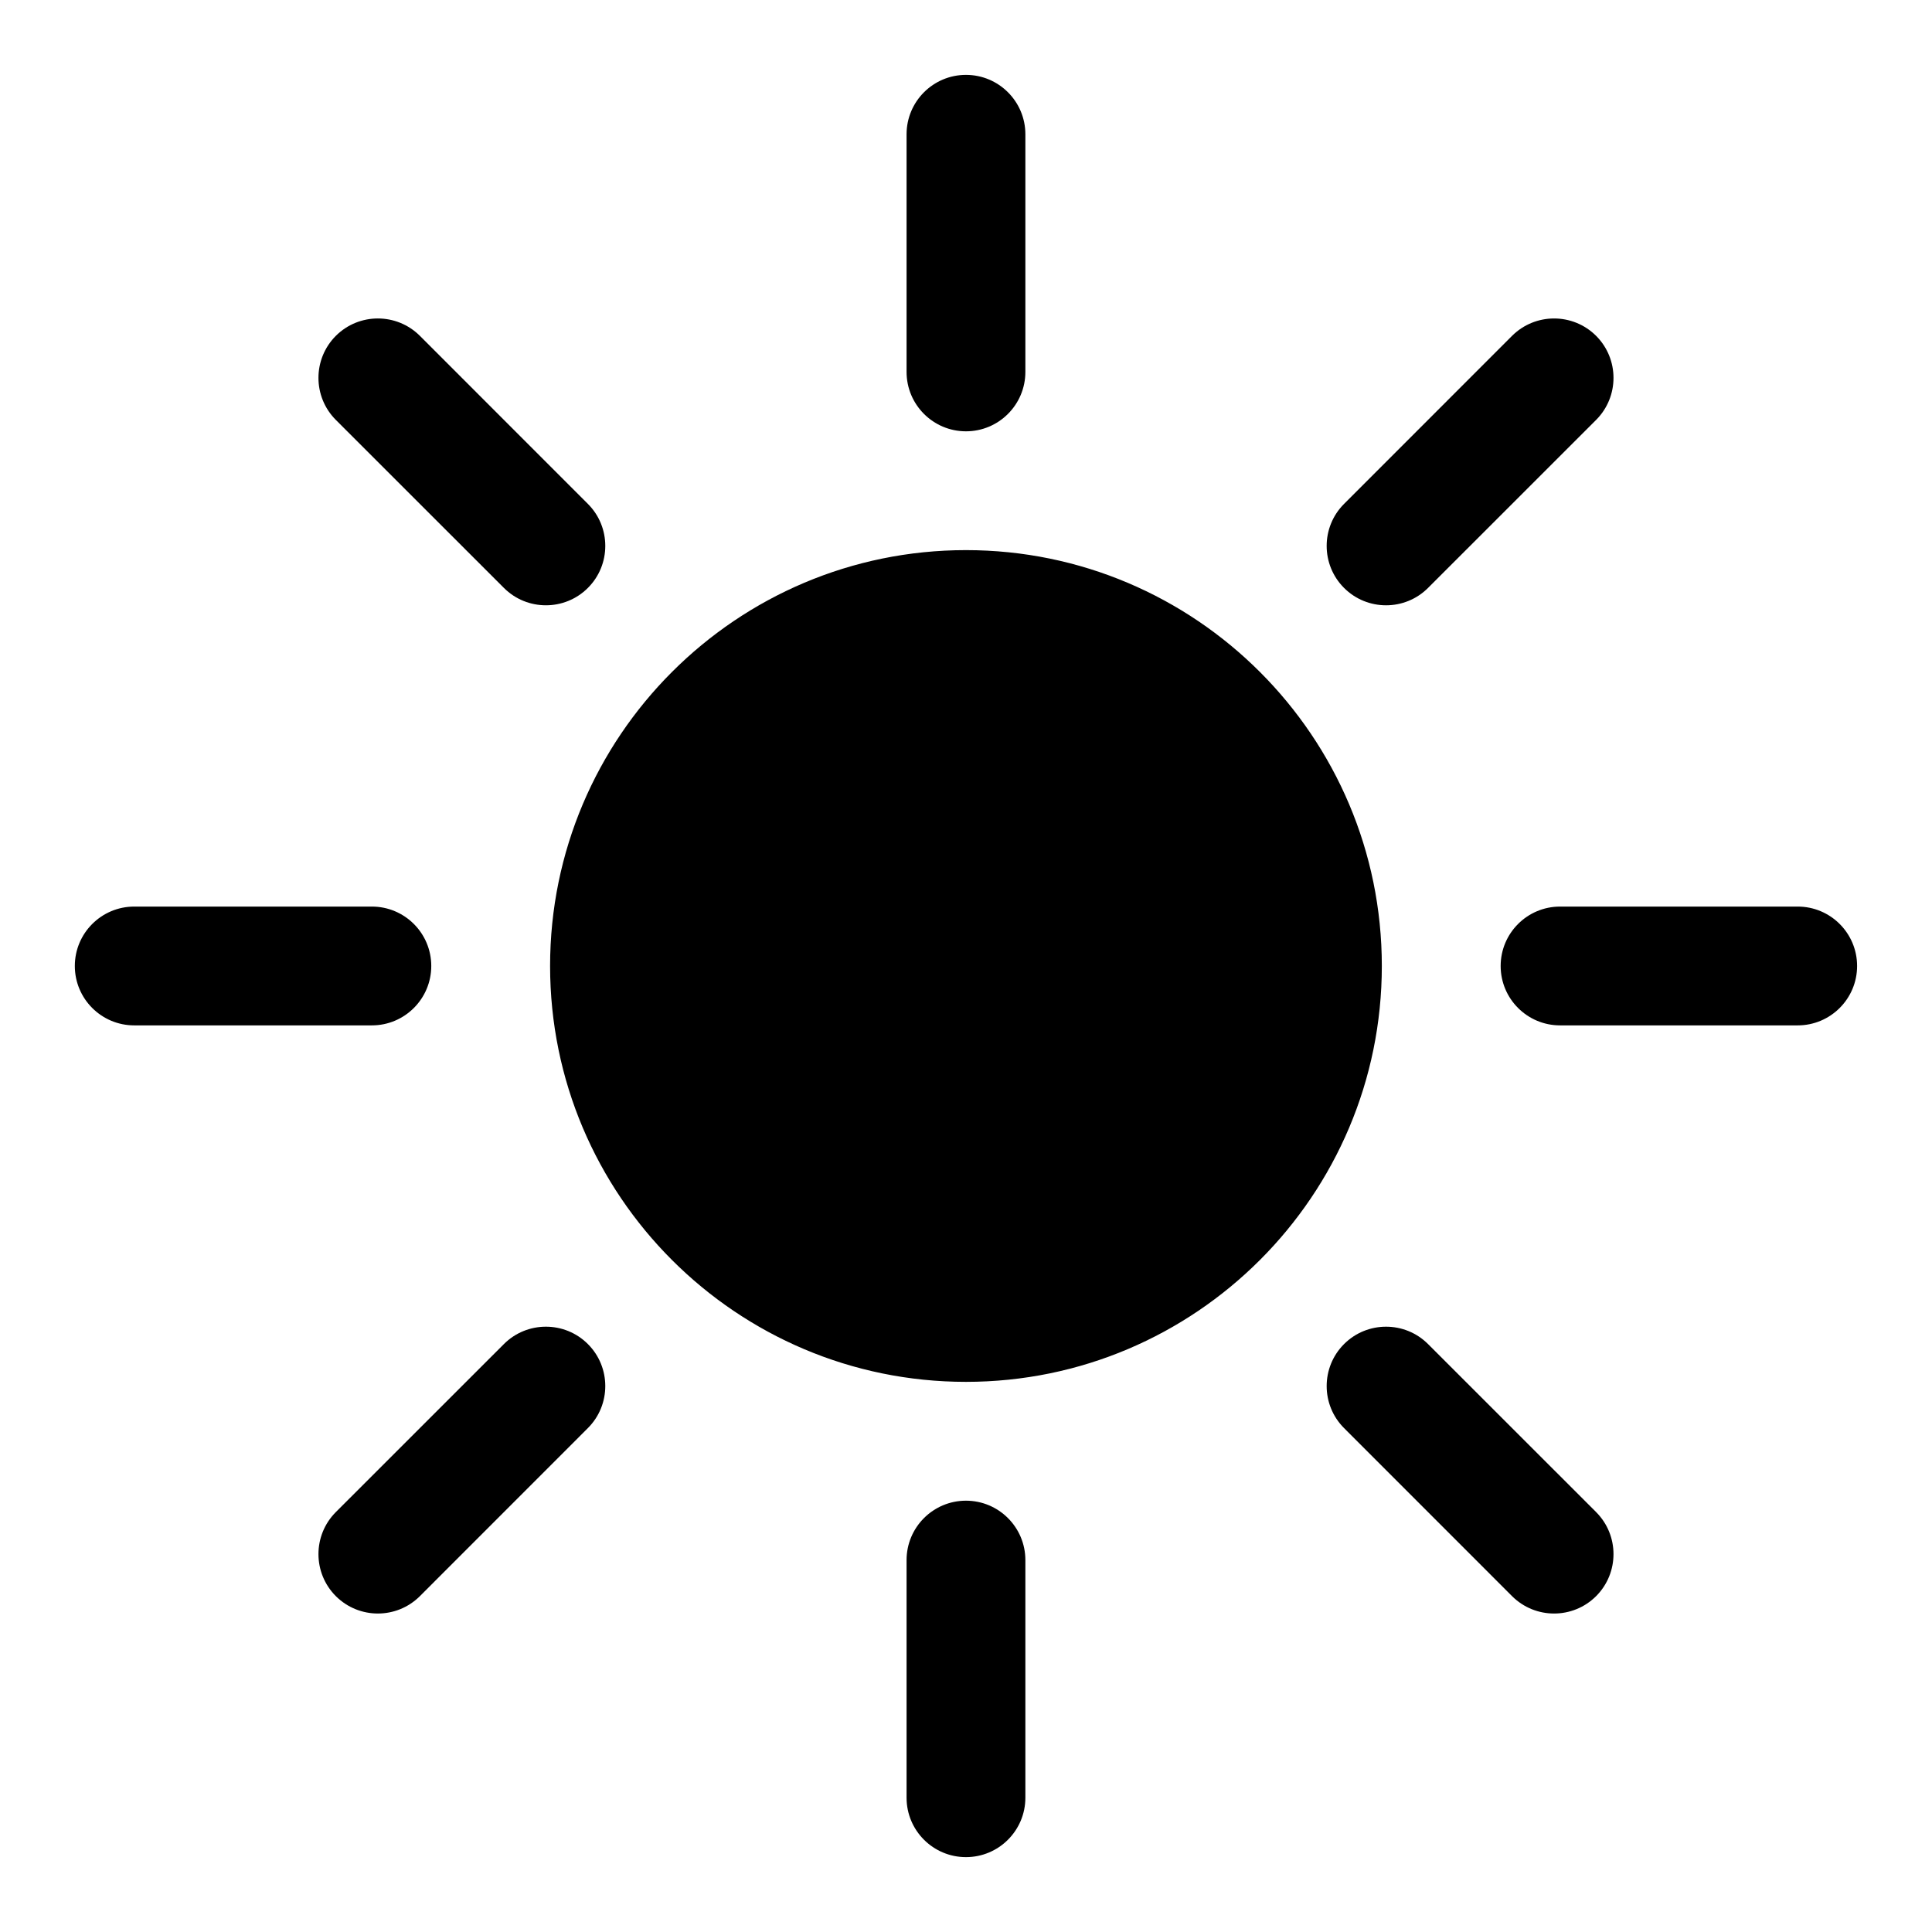 <?xml version="1.0" encoding="UTF-8"?>
<!-- Uploaded to: SVG Repo, www.svgrepo.com, Generator: SVG Repo Mixer Tools -->
<svg fill="#000000" width="800px" height="800px" version="1.1" viewBox="144 144 512 512" xmlns="http://www.w3.org/2000/svg">
 <path d="m384.25 557.44v62.977c0 8.691 7.055 15.742 15.742 15.742 8.691 0 15.742-7.055 15.742-15.742v-62.977c0-8.691-7.055-15.742-15.742-15.742-8.691 0-15.742 7.055-15.742 15.742zm-106.71-57.246-44.539 44.523c-6.141 6.156-6.141 16.121 0 22.277 6.156 6.141 16.121 6.141 22.277 0l44.523-44.539c6.141-6.141 6.141-16.121 0-22.262s-16.121-6.141-22.262 0zm289.45 44.523-44.539-44.523c-6.141-6.141-16.121-6.141-22.262 0s-6.141 16.121 0 22.262l44.523 44.539c6.156 6.141 16.121 6.141 22.277 0 6.141-6.156 6.141-16.121 0-22.277zm-167-254.93c-60.82 0-110.21 49.391-110.21 110.21 0 60.82 49.391 110.21 110.21 110.21 60.82 0 110.21-49.391 110.21-110.21 0-60.82-49.391-110.21-110.21-110.21zm-157.44 94.465h-62.977c-8.691 0-15.742 7.055-15.742 15.742 0 8.691 7.055 15.742 15.742 15.742h62.977c8.691 0 15.742-7.055 15.742-15.742 0-8.691-7.055-15.742-15.742-15.742zm377.86 0h-62.977c-8.691 0-15.742 7.055-15.742 15.742 0 8.691 7.055 15.742 15.742 15.742h62.977c8.691 0 15.742-7.055 15.742-15.742 0-8.691-7.055-15.742-15.742-15.742zm-320.61-106.71-44.523-44.539c-6.156-6.141-16.121-6.141-22.277 0-6.141 6.156-6.141 16.121 0 22.277l44.539 44.523c6.141 6.141 16.121 6.141 22.262 0s6.141-16.121 0-22.262zm244.91-44.539-44.523 44.539c-6.141 6.141-6.141 16.121 0 22.262s16.121 6.141 22.262 0l44.539-44.523c6.141-6.156 6.141-16.121 0-22.277-6.156-6.141-16.121-6.141-22.277 0zm-160.46-53.418v62.977c0 8.691 7.055 15.742 15.742 15.742 8.691 0 15.742-7.055 15.742-15.742v-62.977c0-8.691-7.055-15.742-15.742-15.742-8.691 0-15.742 7.055-15.742 15.742z" fill-rule="evenodd"/>
</svg>